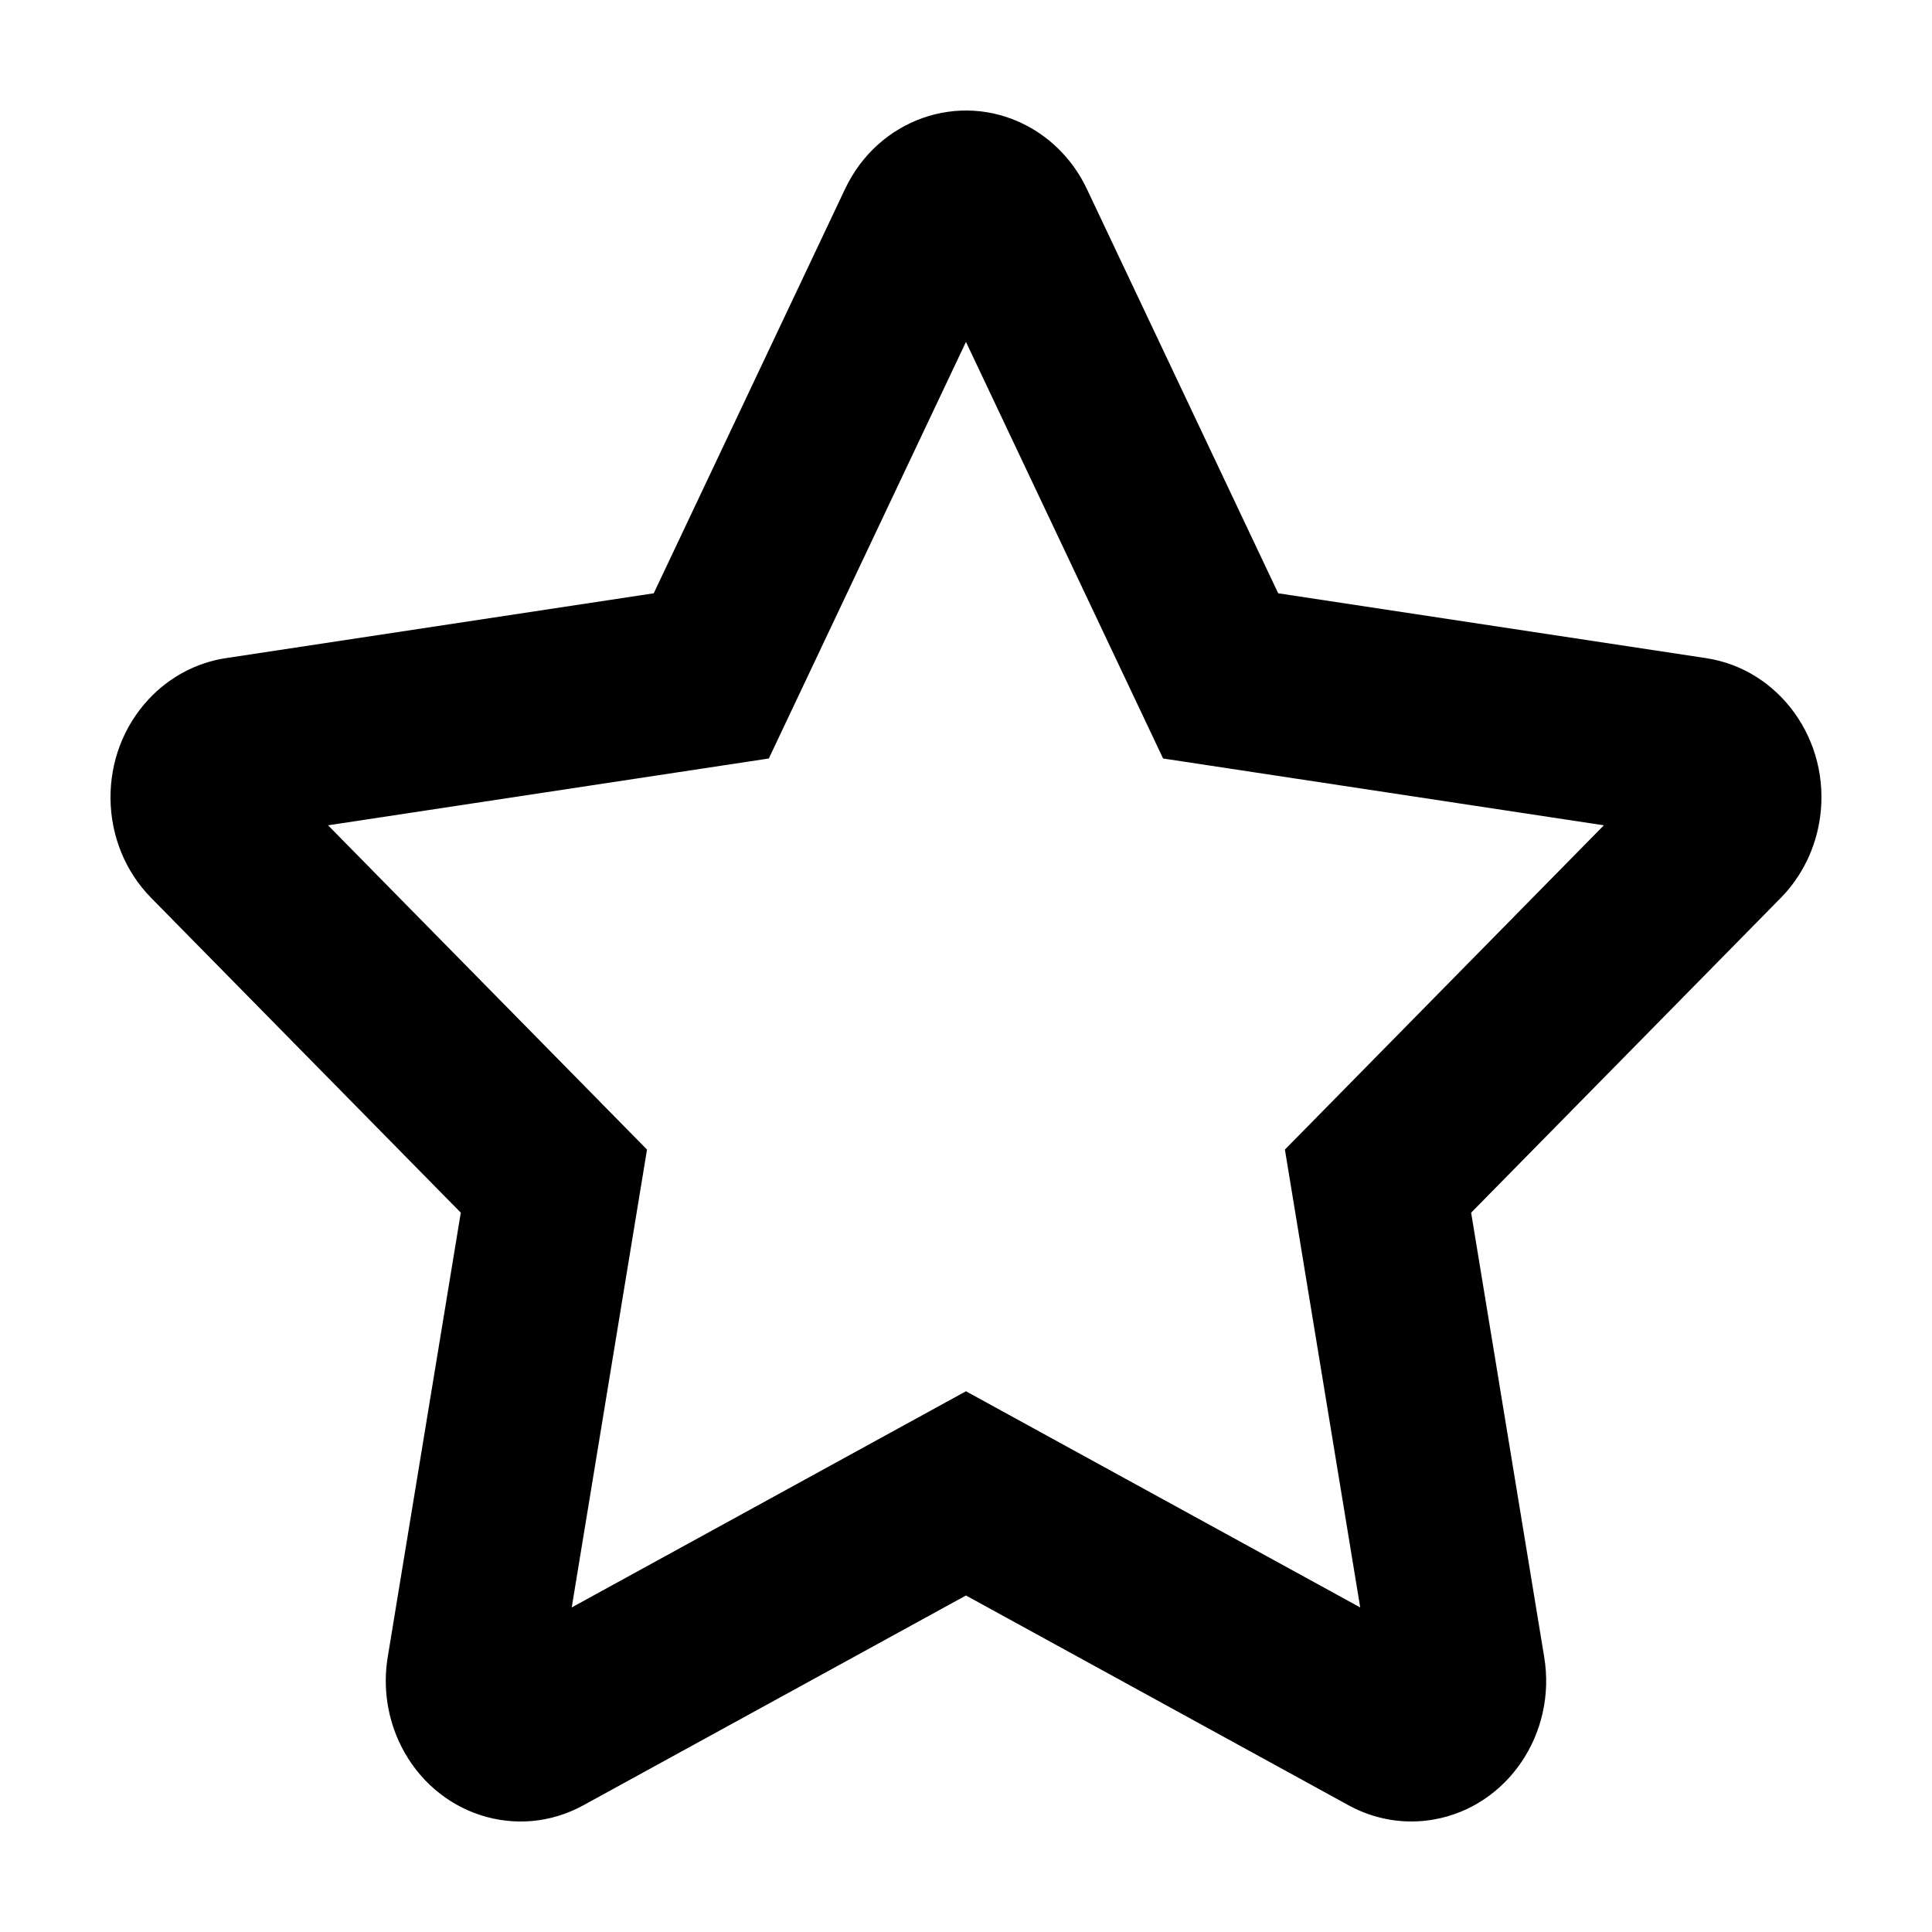 <?xml version="1.0" encoding="UTF-8"?>
<!-- Uploaded to: ICON Repo, www.iconrepo.com, Generator: ICON Repo Mixer Tools -->
<svg fill="#000000" width="800px" height="800px" version="1.1" viewBox="144 144 512 512" xmlns="http://www.w3.org/2000/svg">
 <path d="m298.58 622.43c-17.465 9.574-39.062 2.574-48.242-15.641-3.656-7.254-4.918-15.559-3.59-23.637l19.367-117.78-82.047-83.41c-14.125-14.363-14.414-37.953-0.645-52.688 5.484-5.867 12.668-9.688 20.445-10.863l113.38-17.184 50.707-107.16c8.734-18.453 30.152-26.027 47.844-16.922 7.047 3.625 12.75 9.574 16.227 16.922l50.707 107.16 113.38 17.184c19.523 2.957 33.055 21.863 30.215 42.227-1.129 8.109-4.789 15.605-10.414 21.324l-82.047 83.41 19.367 117.78c3.336 20.281-9.723 39.543-29.168 43.02-7.746 1.387-15.711 0.07-22.664-3.742l-101.41-55.609zm101.41-109.73 104.48 57.289-19.957-121.34 84.527-85.934-116.81-17.707-52.242-110.4-52.242 110.4-116.81 17.707 84.527 85.934-19.953 121.34z"/>
</svg>